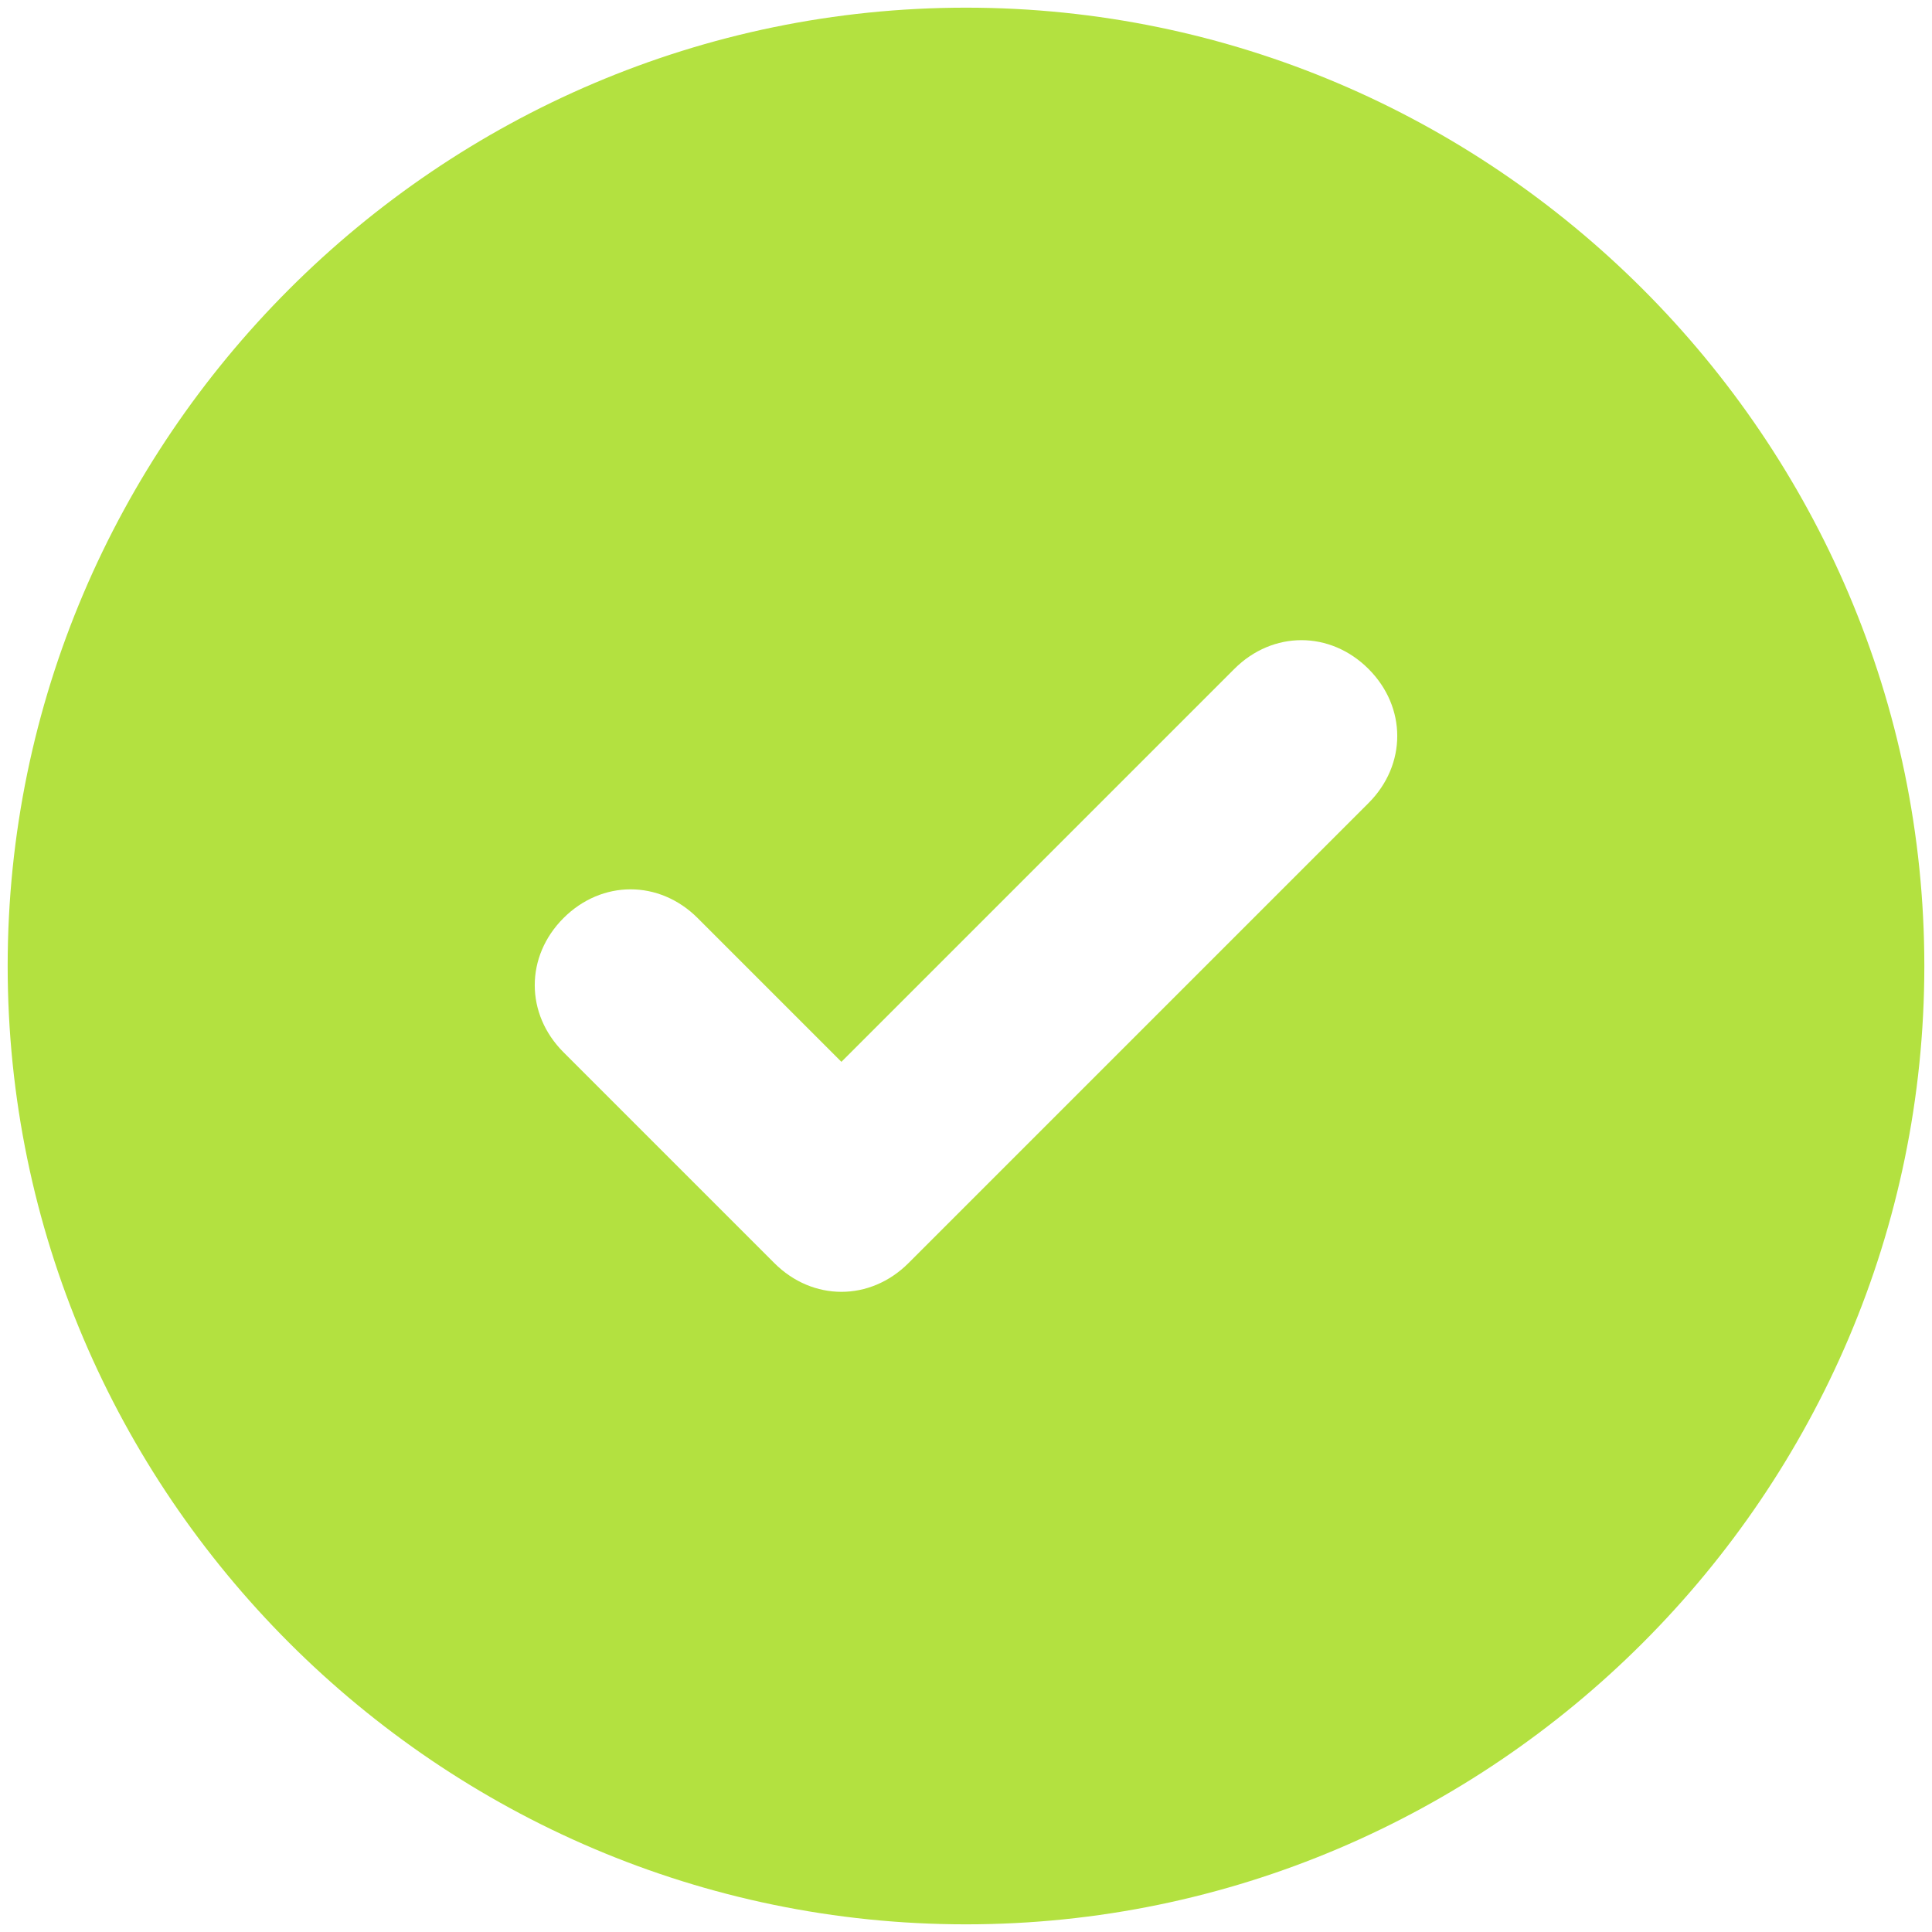 <svg width="126" height="126" viewBox="0 0 126 126" fill="none" xmlns="http://www.w3.org/2000/svg">
<path d="M63 0.5C28.625 0.5 0.5 28.625 0.5 63C0.5 97.375 28.625 125.5 63 125.5C97.375 125.5 125.5 97.375 125.5 63C125.5 28.625 97.375 0.5 63 0.5ZM89.25 52.375L59.25 82.375C56.75 84.875 53 84.875 50.5 82.375L36.75 68.625C34.25 66.125 34.25 62.375 36.75 59.875C39.25 57.375 43 57.375 45.5 59.875L54.875 69.25L80.5 43.625C83 41.125 86.75 41.125 89.25 43.625C91.75 46.125 91.75 49.875 89.25 52.375Z" fill="#B3E140"/>
</svg>
